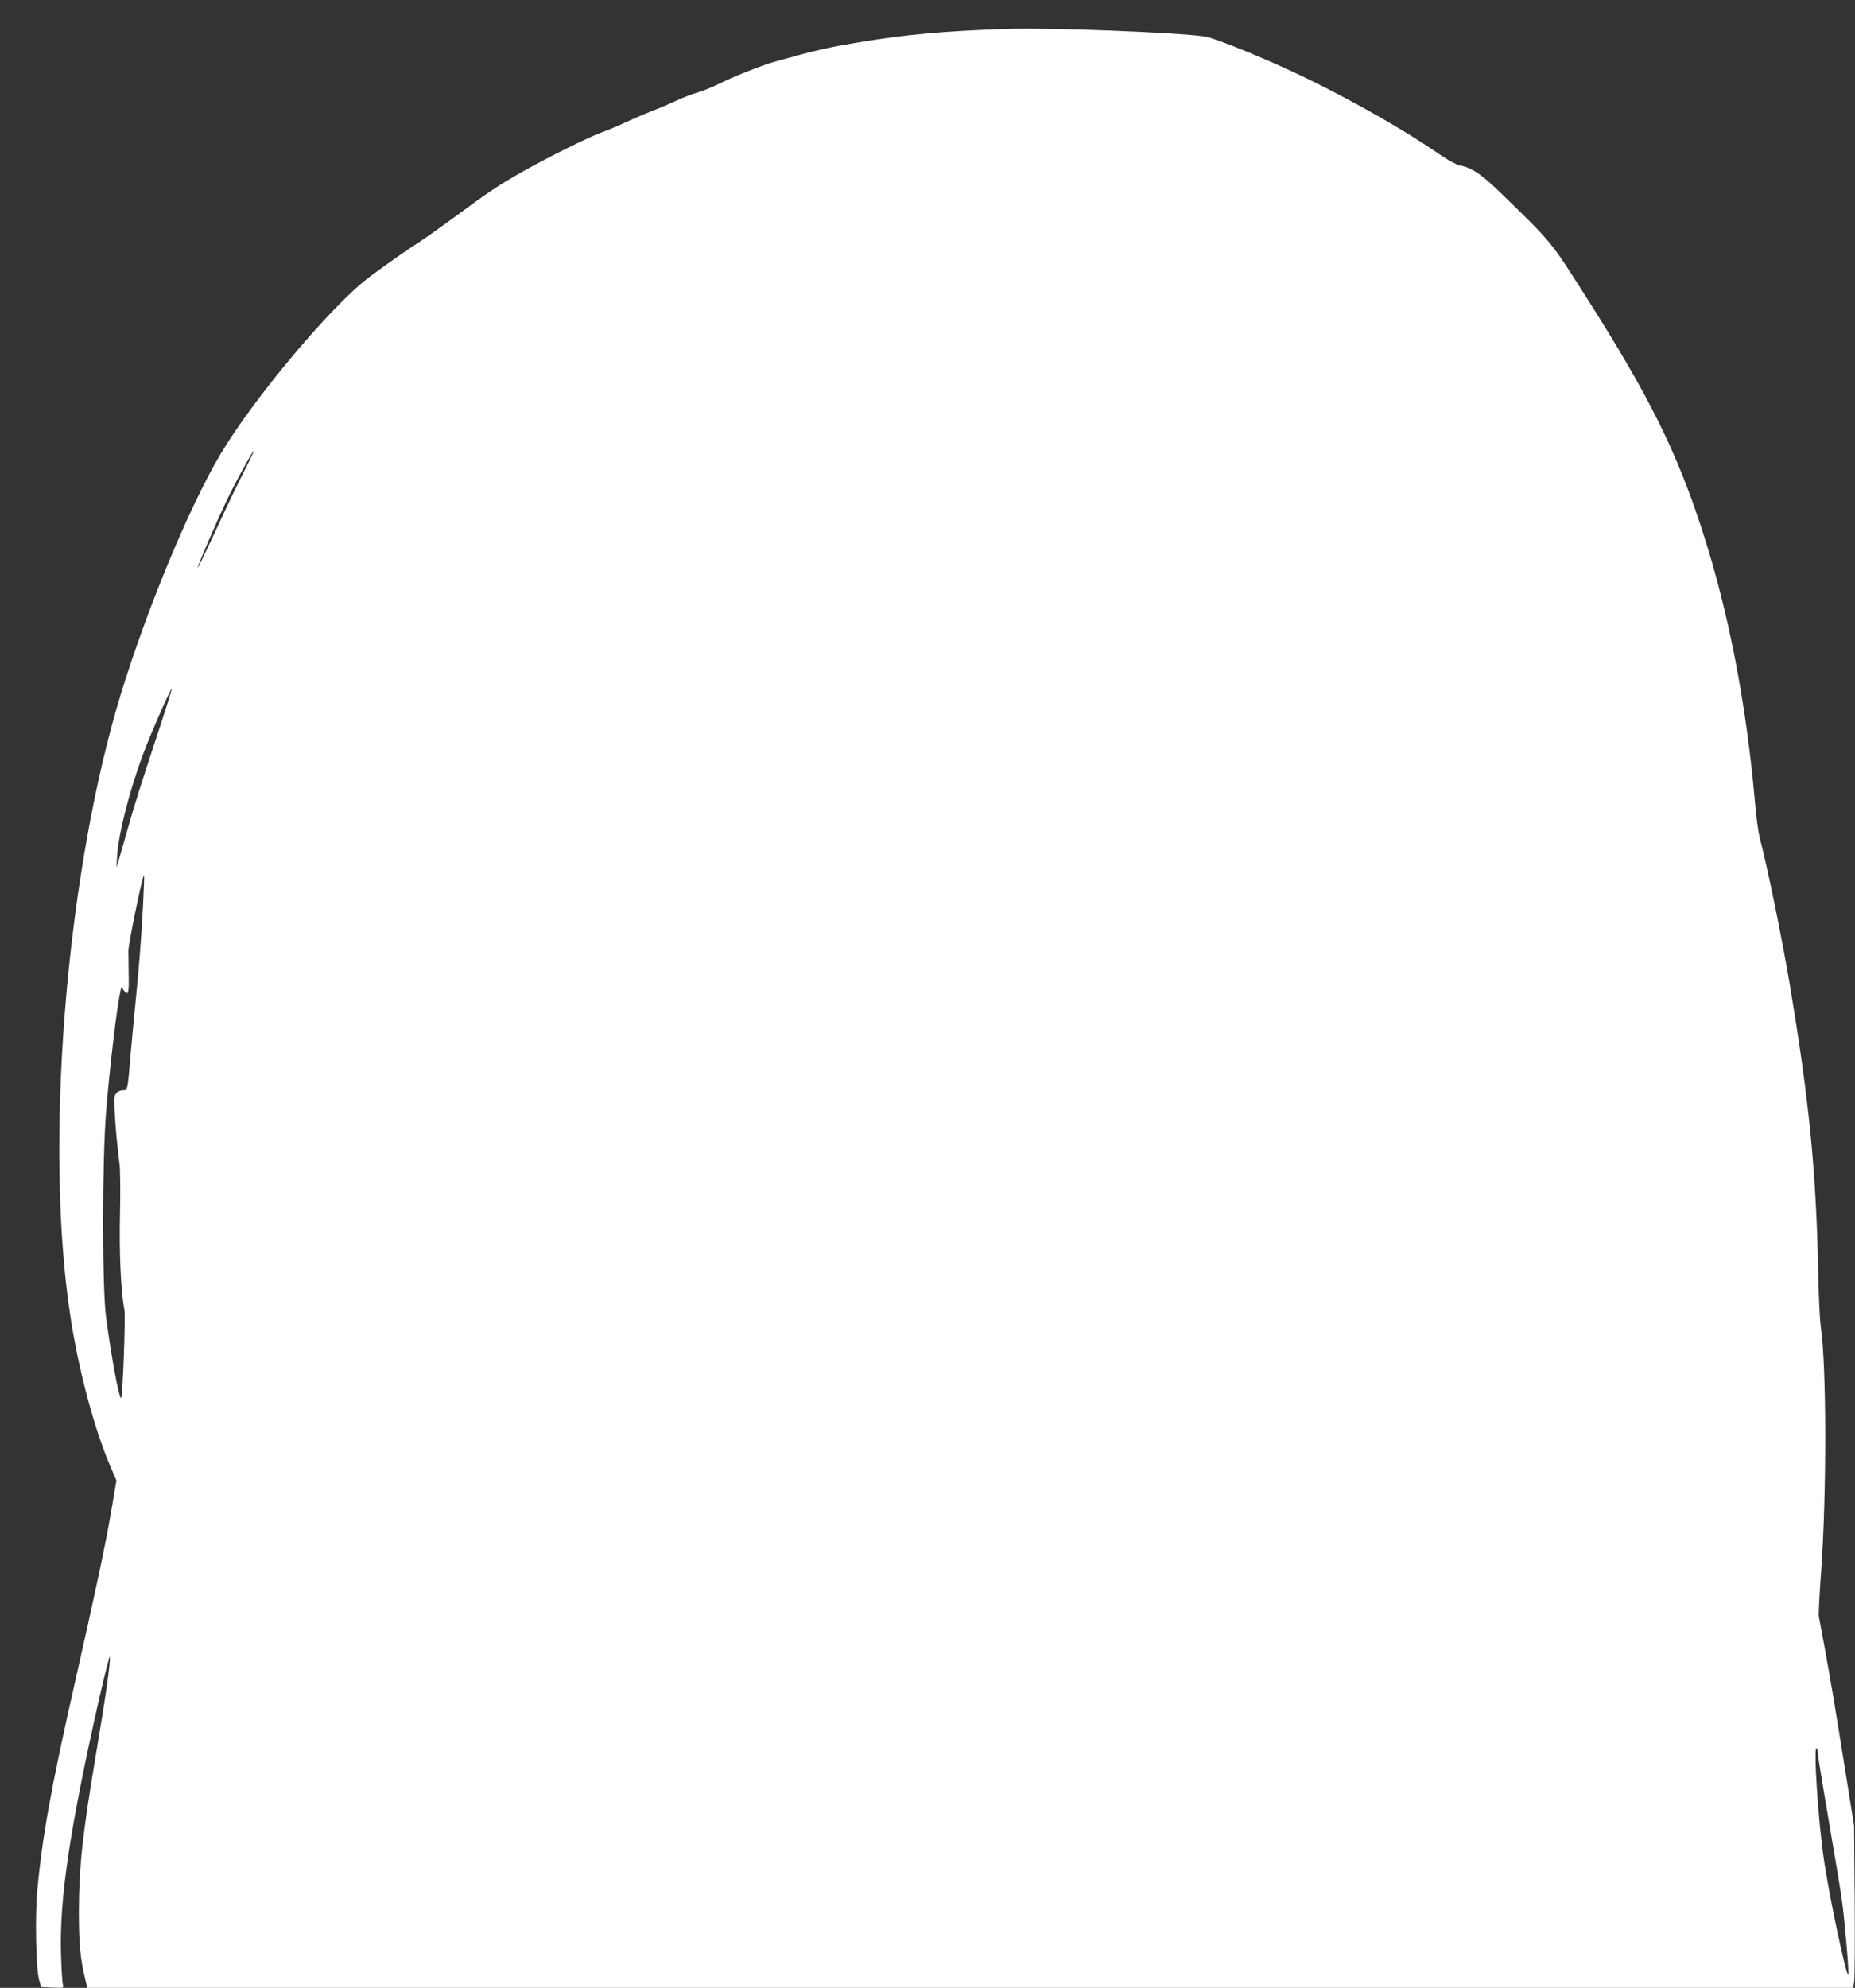 <?xml version="1.0" standalone="no"?>
<!DOCTYPE svg PUBLIC "-//W3C//DTD SVG 20010904//EN"
 "http://www.w3.org/TR/2001/REC-SVG-20010904/DTD/svg10.dtd">
<svg version="1.0" xmlns="http://www.w3.org/2000/svg"
 width="1195pt" height="1280pt" viewBox="0 0 1195 1280"
 preserveAspectRatio="xMidYMid meet">
<rect x="0" y="0" width="1195" height="1280" fill="#333333" stroke="none"/>
<g transform="translate(0,1280) scale(0.1,-0.1)"
fill="#ffffff" stroke="none">
<path d="M6490 12614 c-401 -13 -659 -36 -972 -89 -185 -31 -250 -45 -523
-121 -88 -24 -277 -100 -385 -154 -30 -15 -82 -35 -115 -45 -33 -9 -94 -33
-135 -52 -41 -19 -113 -50 -160 -68 -47 -18 -125 -52 -175 -75 -49 -23 -119
-52 -155 -65 -87 -32 -344 -160 -507 -252 -152 -86 -220 -132 -438 -293 -86
-63 -186 -134 -223 -158 -76 -48 -207 -140 -320 -224 -238 -176 -740 -772
-959 -1138 -211 -351 -513 -1090 -673 -1645 -331 -1152 -460 -2822 -299 -3895
52 -352 156 -742 263 -989 l36 -84 -35 -206 c-38 -221 -95 -487 -235 -1106
-152 -670 -209 -990 -240 -1332 -15 -162 -8 -496 11 -568 l14 -50 74 -3 c73
-3 73 -3 66 20 -4 13 -9 102 -12 198 -10 357 56 801 244 1634 38 165 69 290
71 278 5 -31 -31 -282 -88 -617 -89 -529 -111 -730 -112 -1025 0 -209 10 -313
44 -447 l10 -43 5689 0 5688 0 6 43 c3 23 5 258 3 522 l-4 480 -57 355 c-65
408 -96 592 -136 810 -16 85 -31 167 -34 182 -2 15 4 145 15 290 36 508 35
1331 -3 1579 -5 35 -12 174 -15 309 -13 680 -57 1130 -184 1890 -50 297 -139
733 -195 951 -8 31 -22 134 -30 230 -55 626 -170 1221 -336 1734 -165 513
-346 877 -750 1511 -232 365 -216 346 -562 682 -117 113 -178 153 -257 168
-19 4 -75 35 -125 69 -274 190 -708 429 -1059 584 -194 86 -410 170 -453 176
-190 27 -998 58 -1273 49z m-4920 -2854 c-38 -74 -120 -244 -181 -378 -62
-133 -114 -241 -116 -239 -4 5 115 282 183 425 52 112 175 335 180 329 2 -1
-28 -63 -66 -137z m-573 -1741 c-63 -189 -138 -425 -165 -524 -28 -99 -58
-202 -66 -230 l-16 -50 5 79 c9 140 79 415 167 651 51 136 179 427 185 421 2
-2 -47 -158 -110 -347z m-76 -1056 c-13 -235 -25 -391 -51 -648 -10 -104 -24
-248 -30 -320 -17 -208 -19 -215 -40 -215 -32 0 -51 -12 -61 -37 -9 -24 8
-263 31 -438 5 -38 6 -185 3 -325 -6 -245 6 -499 28 -610 9 -51 -11 -585 -22
-573 -16 18 -62 269 -96 523 -25 193 -25 994 0 1315 23 288 69 674 93 785 l6
25 17 -24 c27 -35 33 -15 30 102 -1 56 -2 125 -2 152 -1 46 93 498 101 490 2
-2 -1 -92 -7 -202z m10789 -5446 c0 -12 13 -98 29 -192 100 -588 120 -709 130
-785 17 -137 44 -451 38 -456 -13 -13 -121 494 -157 740 -37 249 -69 733 -47
719 4 -2 7 -14 7 -26z"/>
</g>
</svg>
